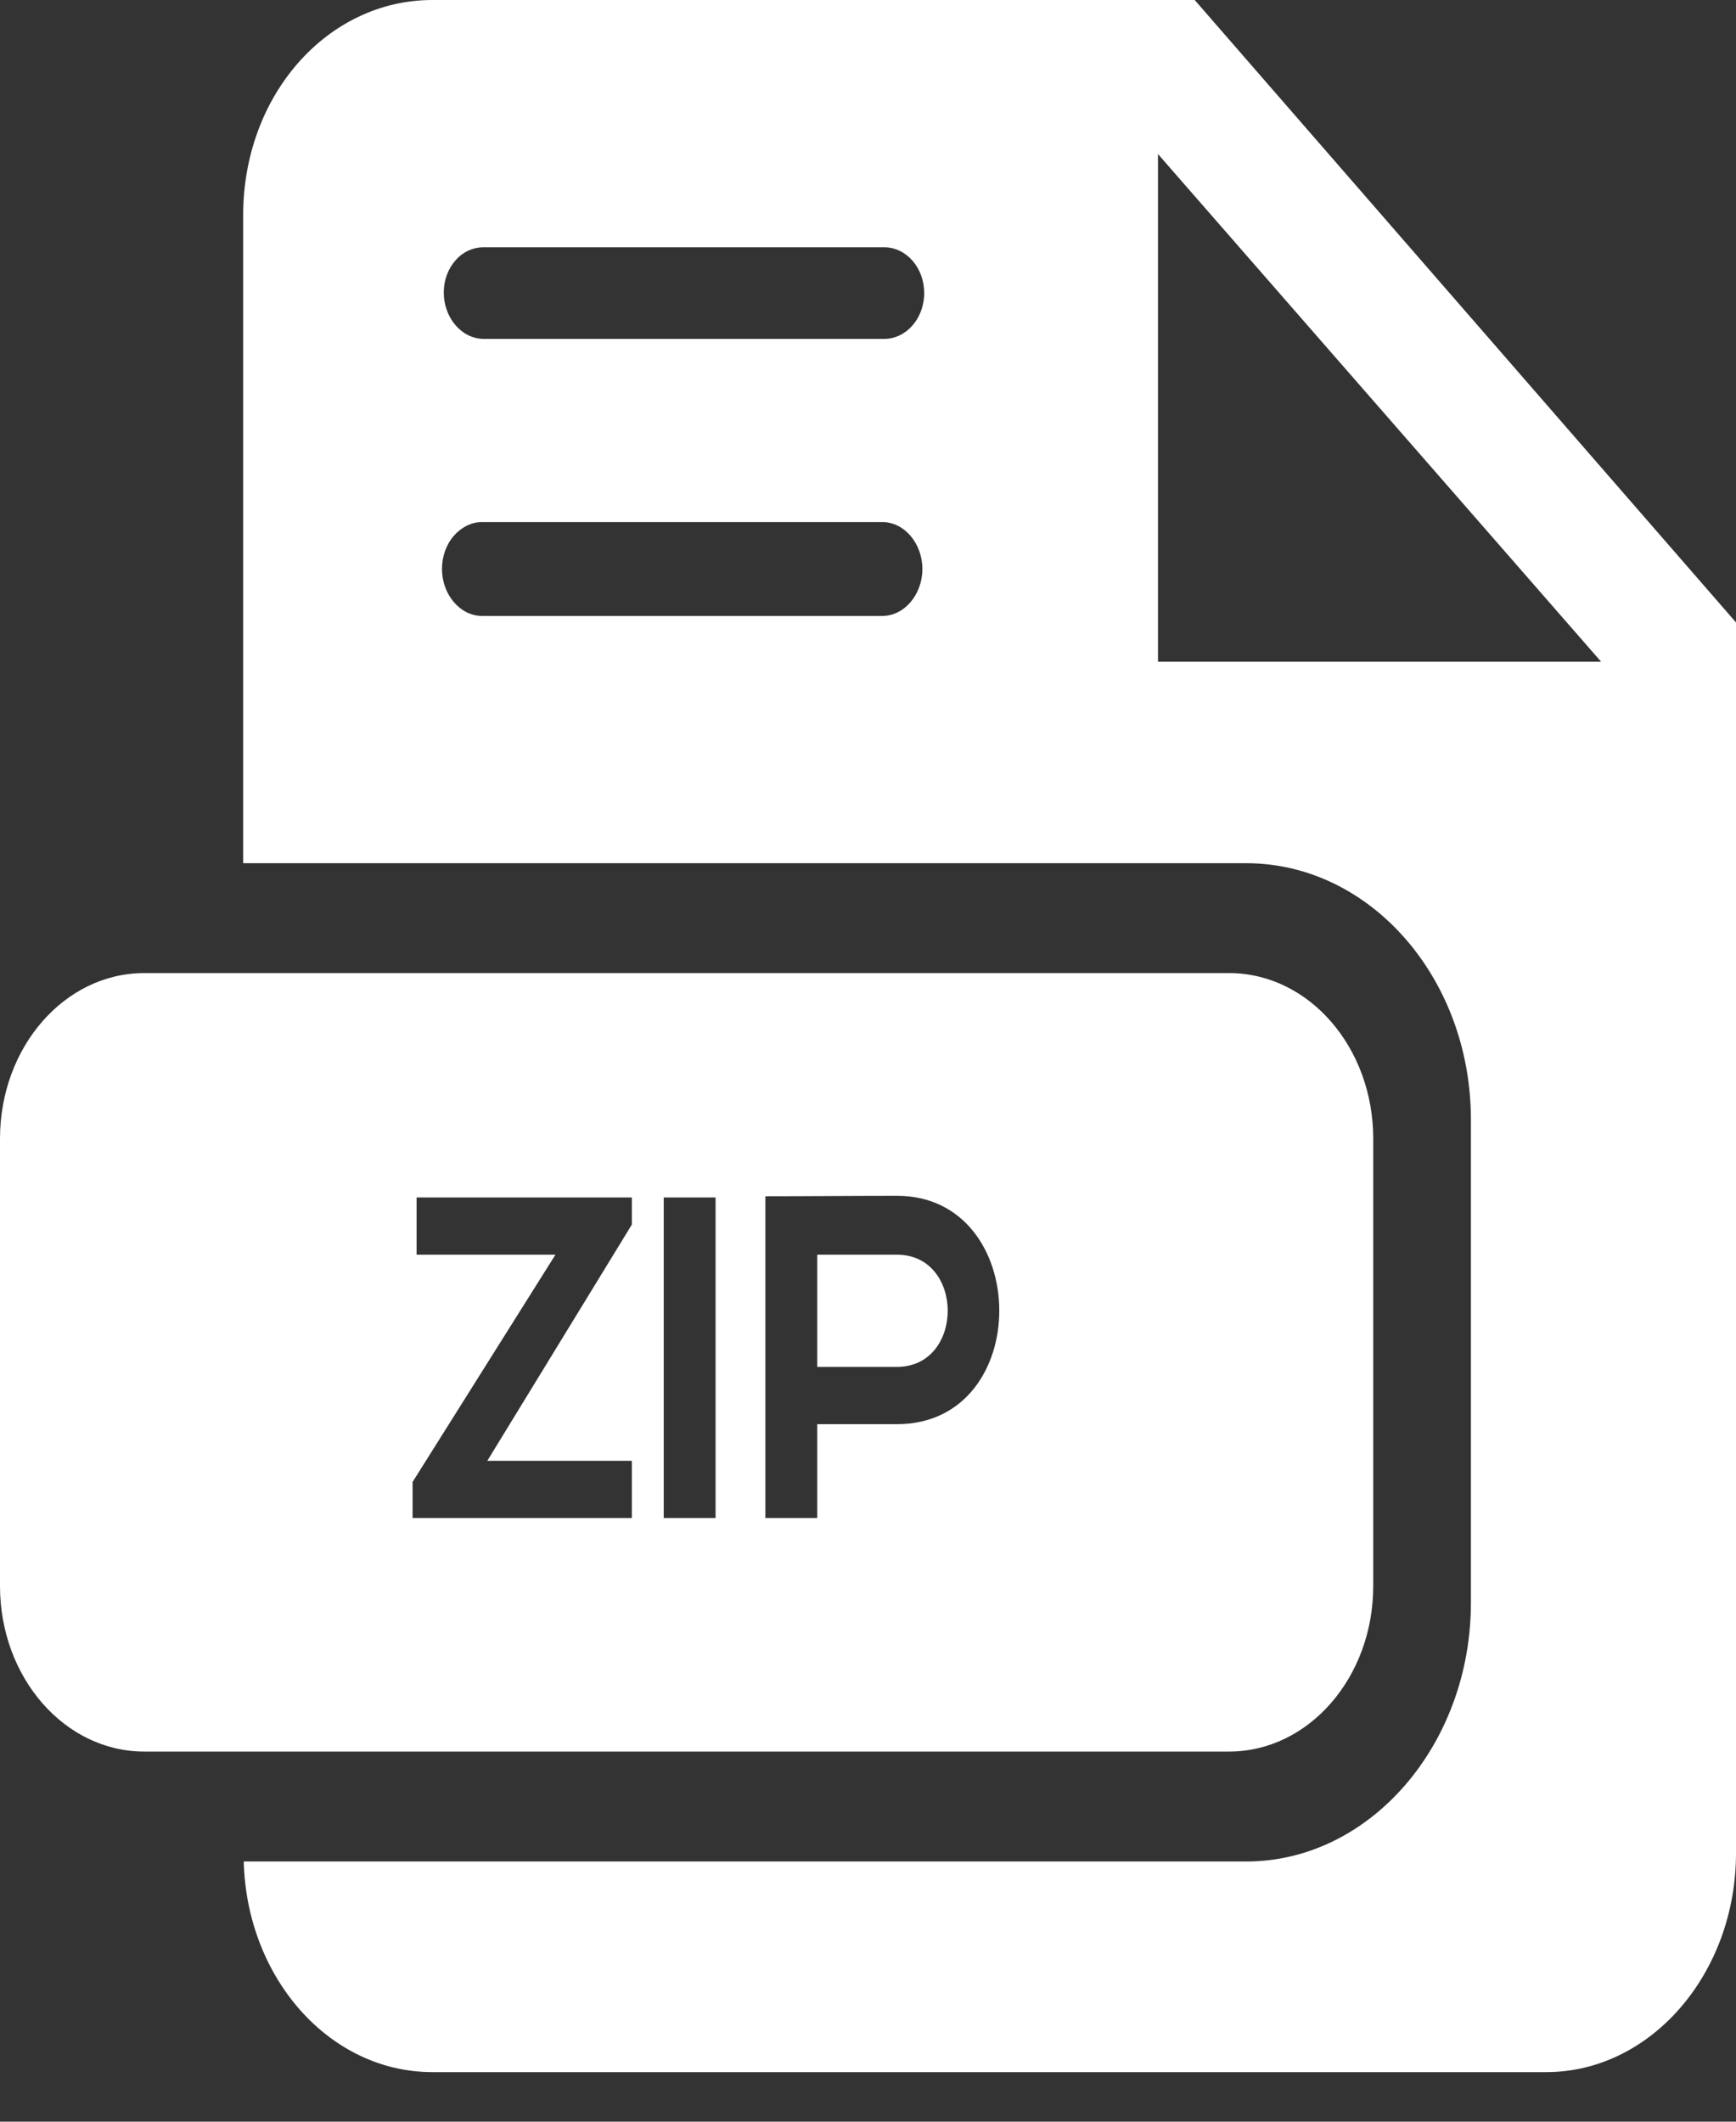 <svg width="27" height="33" viewBox="0 0 27 33" fill="none" xmlns="http://www.w3.org/2000/svg">
<rect x="0" y="0" width="27" height="33" fill="#333333" stroke="none"/>
<path d="M18.581 0H6.725C5.096 0 3.782 1.476 3.782 3.347V13.426H19.383C21.306 13.426 22.877 15.209 22.877 17.417V24.928C22.877 27.136 21.306 28.953 19.383 28.953H3.791C3.837 30.769 5.126 32.229 6.725 32.229H24.048C25.677 32.229 27 30.694 27 28.823V9.681L18.581 0ZM13.723 9.58H7.497C7.153 9.58 6.874 9.244 6.874 8.849C6.874 8.651 6.944 8.465 7.056 8.336C7.169 8.207 7.325 8.12 7.497 8.12H13.723C14.067 8.12 14.346 8.455 14.346 8.85C14.346 9.245 14.067 9.58 13.723 9.58ZM13.751 5.271H7.525C7.181 5.271 6.902 4.944 6.902 4.549C6.902 4.351 6.972 4.178 7.085 4.049C7.197 3.92 7.353 3.846 7.525 3.846H13.751C14.095 3.846 14.374 4.163 14.374 4.558C14.374 4.953 14.095 5.271 13.751 5.271ZM18.01 10.292V2.396L24.902 10.292H18.01Z" fill="white"/>
<path d="M21.358 17.711C21.358 16.288 20.354 15.135 19.116 15.135H2.242C1.004 15.135 0 16.288 0 17.711V24.668C0 26.09 1.004 27.243 2.242 27.243H19.116C20.354 27.243 21.358 26.09 21.358 24.668V17.711ZM9.827 19.047L7.579 22.721H9.827V23.611H6.417V23.05L8.639 19.515H6.479V18.625H9.827V19.047ZM11.129 23.611H10.323V18.625H11.129V23.611ZM13.95 22.151H12.71V23.611H11.904V18.606C12.585 18.606 13.268 18.599 13.95 18.599C16.057 18.599 16.088 22.151 13.95 22.151ZM13.95 19.515H12.71V21.26H13.95C15.003 21.26 15.003 19.515 13.95 19.515Z" fill="white"/>
</svg>
